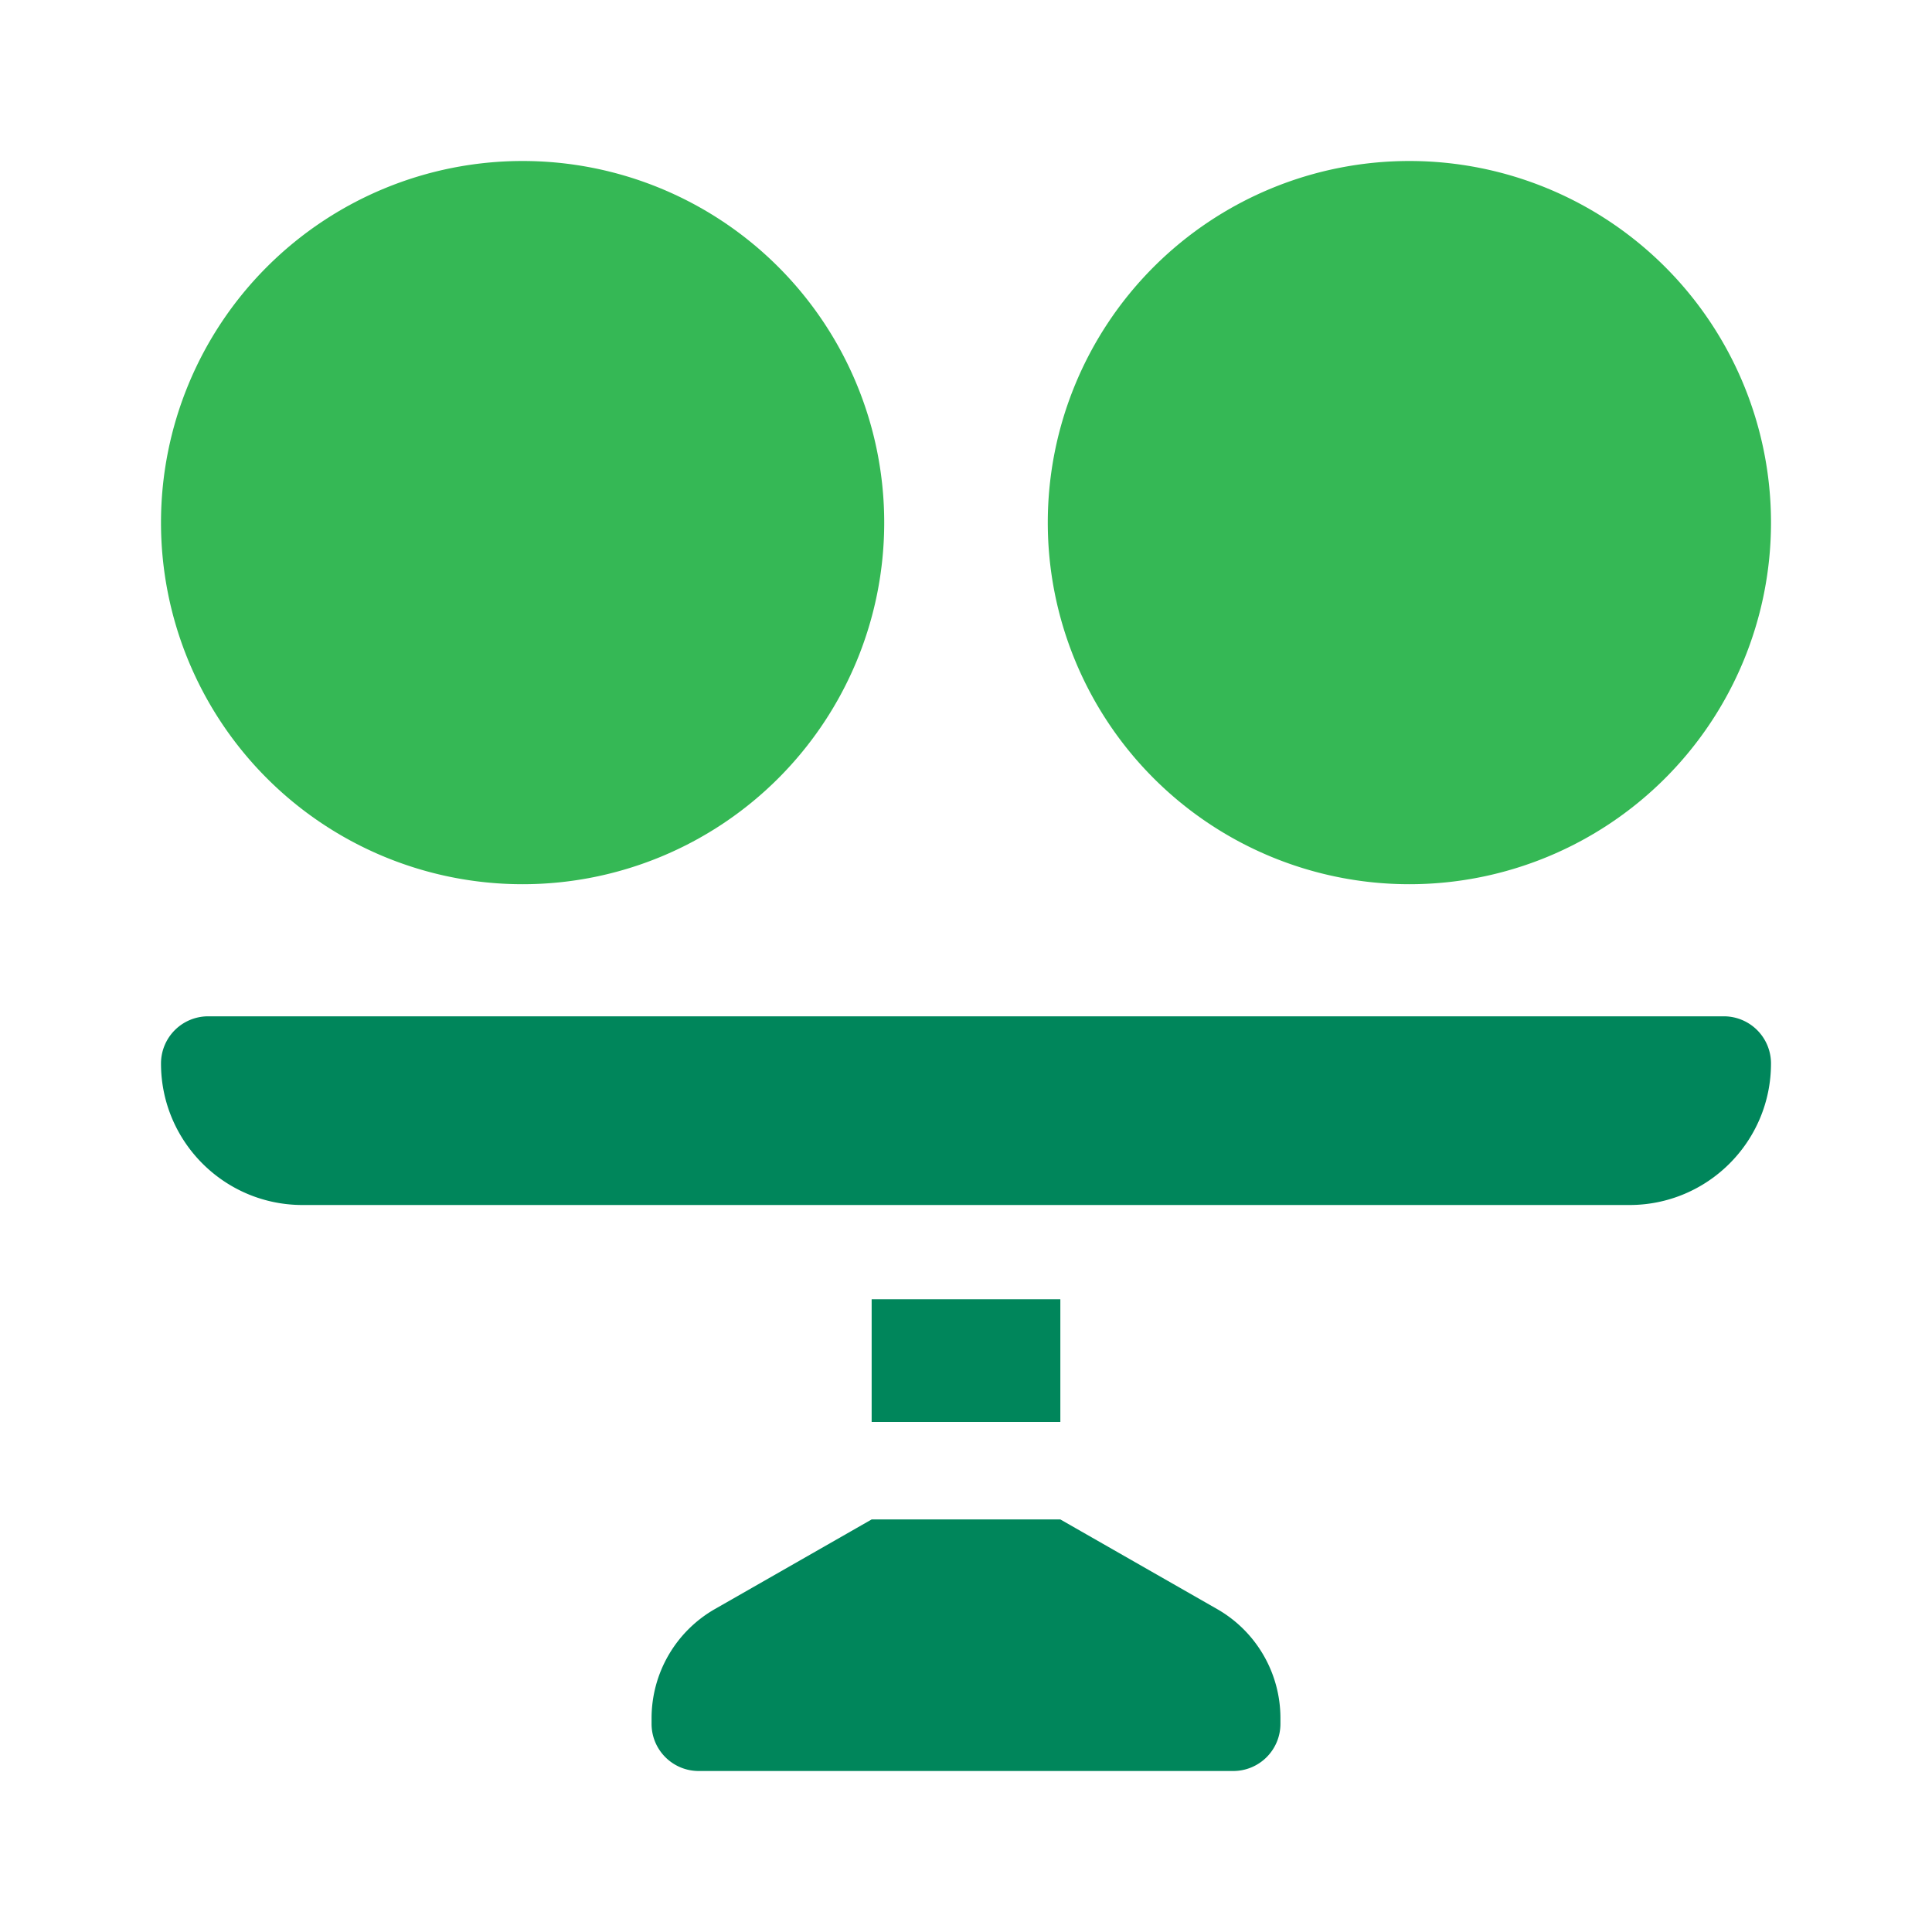<svg xmlns="http://www.w3.org/2000/svg" width="24" height="24" fill="none" viewBox="0 0 24 24">
  <path fill="#35B855" d="M17.508 10.984a4.492 4.492 0 1 0 0-8.984 4.492 4.492 0 0 0 0 8.984Zm-11.016 0a4.492 4.492 0 1 0 0-8.984 4.492 4.492 0 0 0 0 8.984Z"/>
  <path fill="#00865B" d="M21.414 12.625H2.586a.586.586 0 0 0-.586.586c0 .97.787 1.758 1.758 1.758h16.484c.971 0 1.758-.787 1.758-1.758a.586.586 0 0 0-.586-.586Zm-6.295 7.363-1.947-1.113h-2.344l-1.947 1.113a1.563 1.563 0 0 0-.787 1.356v.07c0 .324.262.586.586.586h6.64a.586.586 0 0 0 .586-.586v-.07c0-.56-.3-1.078-.787-1.356Zm-4.291-3.848h2.344v1.524h-2.344v-1.523Z"/>
</svg>
